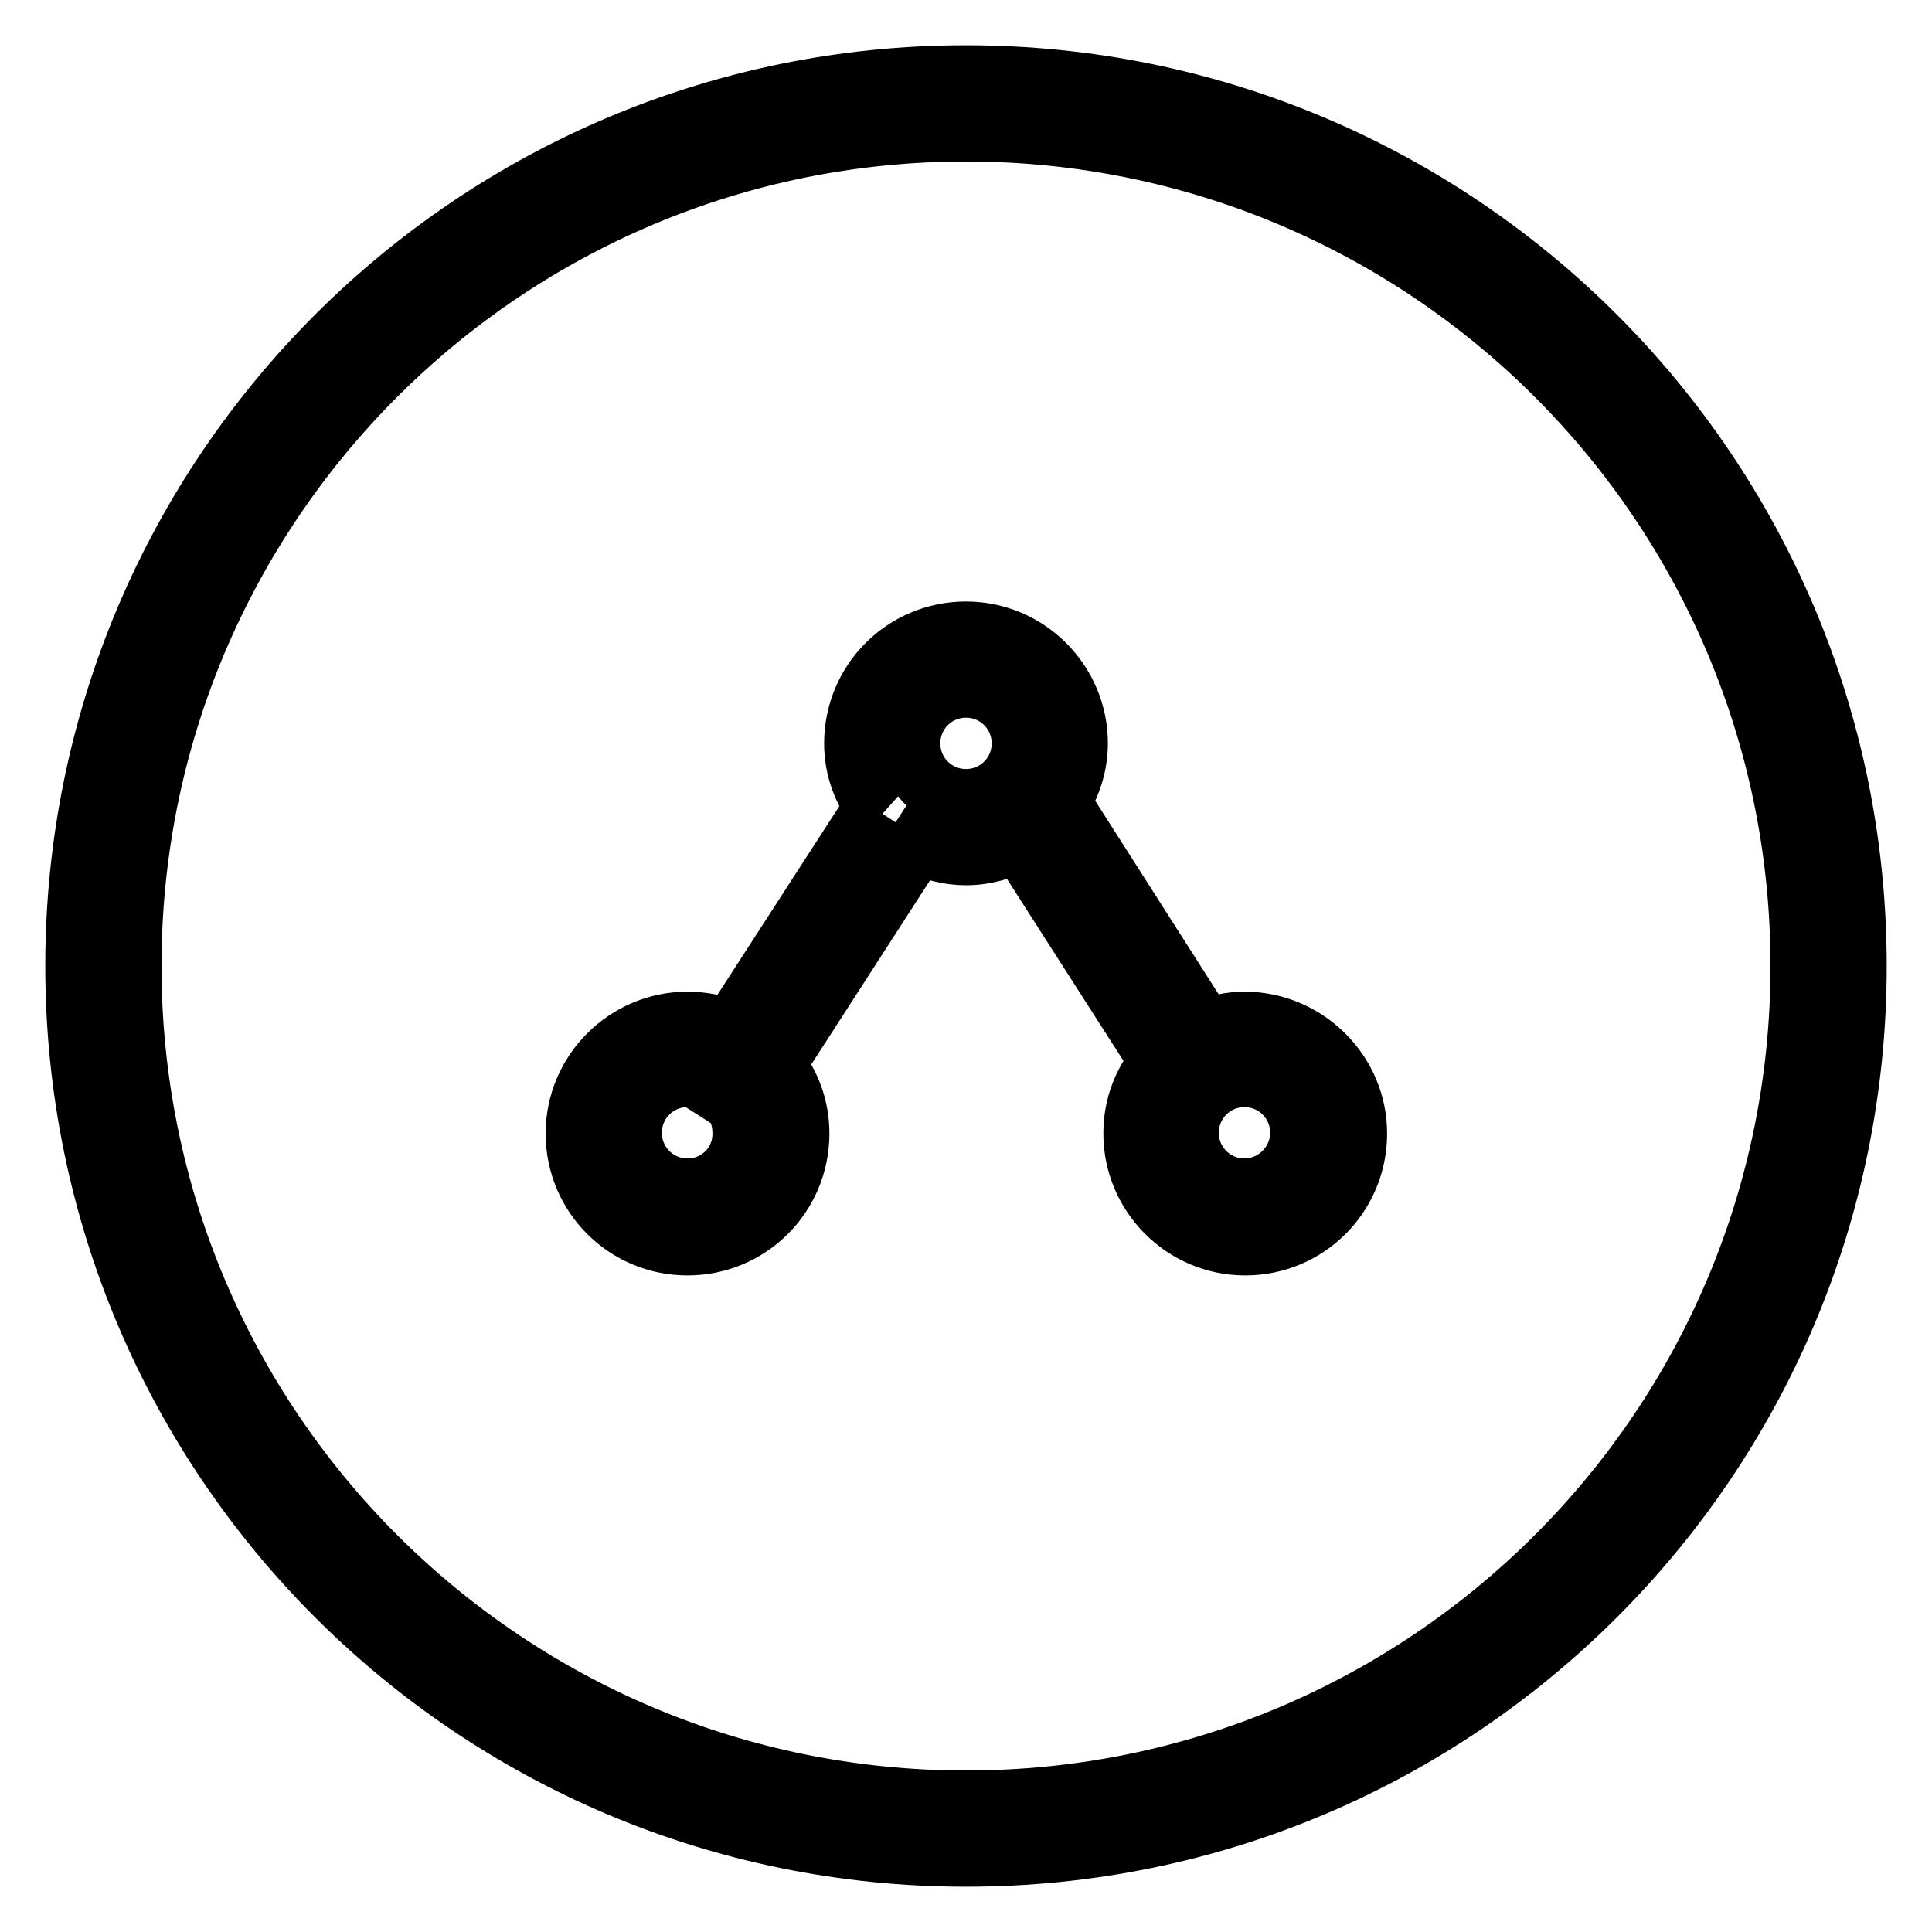 <?xml version="1.0" encoding="utf-8"?>
<!-- Svg Vector Icons : http://www.onlinewebfonts.com/icon -->
<!DOCTYPE svg PUBLIC "-//W3C//DTD SVG 1.1//EN" "http://www.w3.org/Graphics/SVG/1.1/DTD/svg11.dtd">
<svg version="1.1" xmlns="http://www.w3.org/2000/svg" xmlns:xlink="http://www.w3.org/1999/xlink" x="0px" y="0px" viewBox="0 0 256 256" enable-background="new 0 0 256 256" xml:space="preserve">
<g> <path stroke-width="8" fill-opacity="0" stroke="#000000"  d="M128,10C62.8,10,10,62.8,10,128s52.8,118,118,118s118-52.8,118-118S193.2,10,128,10z M128,238.6 c-61.1,0-110.6-49.5-110.6-110.6C17.4,66.9,66.9,17.4,128,17.4c61.1,0,110.6,49.5,110.6,110.6C238.6,189.1,189.1,238.6,128,238.6z  M164.9,135.4c-1.8,0-3.6,0.4-5.2,1l-19.2-30.1c1.4-2.3,2.3-4.9,2.3-7.8c0-8.1-6.6-14.8-14.8-14.8s-14.8,6.6-14.8,14.8 c0,3.4,1.2,6.4,3.1,8.9l-0.5-0.3l-19,29.4c-1.8-0.7-3.7-1.1-5.7-1.1c-8.1,0-14.8,6.6-14.8,14.8s6.6,14.8,14.8,14.8 s14.8-6.6,14.8-14.8c0-3.5-1.2-6.6-3.2-9.1l18.9-29.3c1.9,0.9,4.1,1.5,6.4,1.5c2.5,0,4.9-0.7,7-1.8l18.7,29.2 c-2.2,2.6-3.5,5.8-3.5,9.5c0,8.1,6.6,14.8,14.8,14.8s14.8-6.6,14.8-14.8S173,135.4,164.9,135.4z M91.1,157.5 c-4.1,0-7.4-3.3-7.4-7.4s3.3-7.4,7.4-7.4c0.5,0,1,0.1,1.5,0.2l-0.1,0.1l4.7,3c0.8,1.2,1.2,2.6,1.2,4.1 C98.5,154.2,95.2,157.5,91.1,157.5z M128,105.9c-4.1,0-7.4-3.3-7.4-7.4s3.3-7.4,7.4-7.4c4.1,0,7.4,3.3,7.4,7.4 S132.1,105.9,128,105.9z M164.9,157.5c-4.1,0-7.4-3.3-7.4-7.4s3.3-7.4,7.4-7.4s7.4,3.3,7.4,7.4S168.9,157.5,164.9,157.5z"/></g>
</svg>